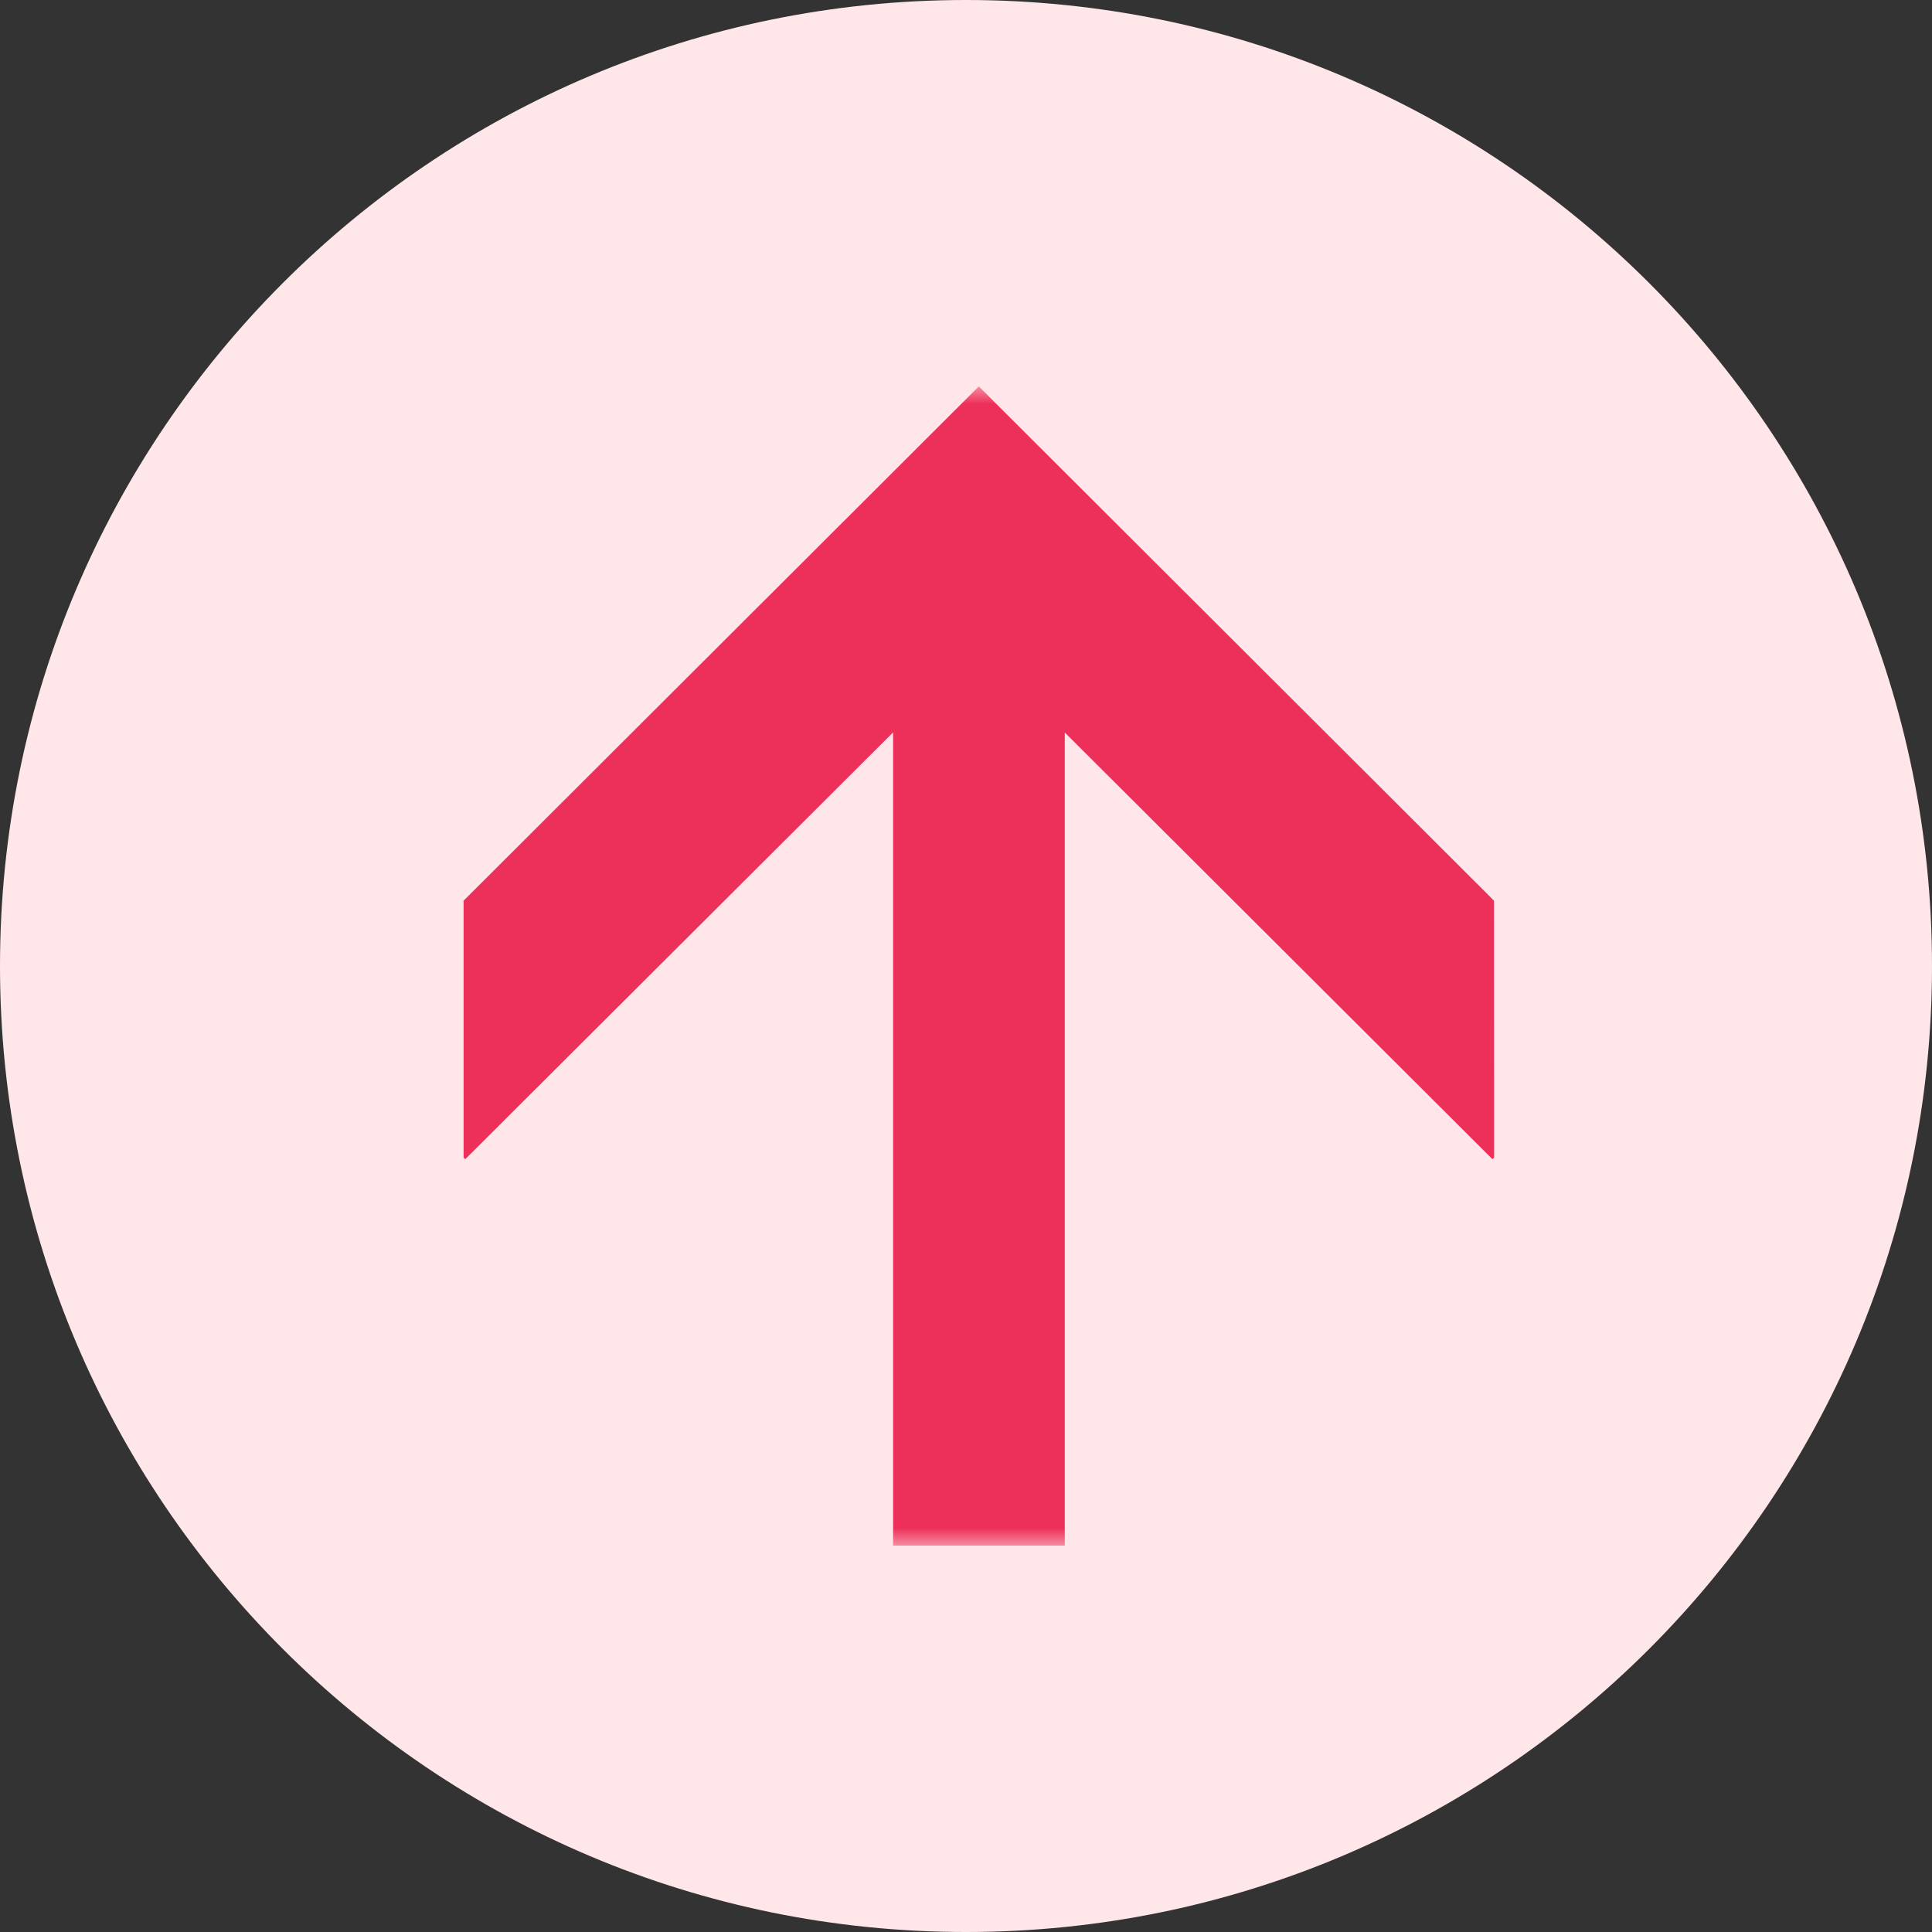 <svg width="55" height="55" viewBox="0 0 55 55" fill="none" xmlns="http://www.w3.org/2000/svg">
<rect x="0" y="0" width="55" height="55" fill="#333333" stroke="none"/>
<g clip-path="url(#clip0_58236_3062)">
<path d="M27.5 55C42.688 55 55 42.688 55 27.5C55 12.312 42.688 0 27.5 0C12.312 0 0 12.312 0 27.5C0 42.688 12.312 55 27.5 55Z" fill="#FFE6E9"/>
<mask id="mask0_58236_3062" style="mask-type:luminance" maskUnits="userSpaceOnUse" x="11" y="11" width="33" height="33">
<path d="M44 11H11V44H44V11Z" fill="white"/>
</mask>
<g mask="url(#mask0_58236_3062)">
<path d="M42.534 32.953L42.487 33L27.867 18.414L13.245 33L13.198 32.953V25.64L27.865 11L42.531 25.64L42.534 32.953Z" fill="#EC3059"/>
<path d="M25.424 44V18.334H30.312V44H25.424Z" fill="#EC3059"/>
</g>
</g>
<defs>
<clipPath id="clip0_58236_3062">
<rect width="55" height="55" fill="white"/>
</clipPath>
</defs>
</svg>
